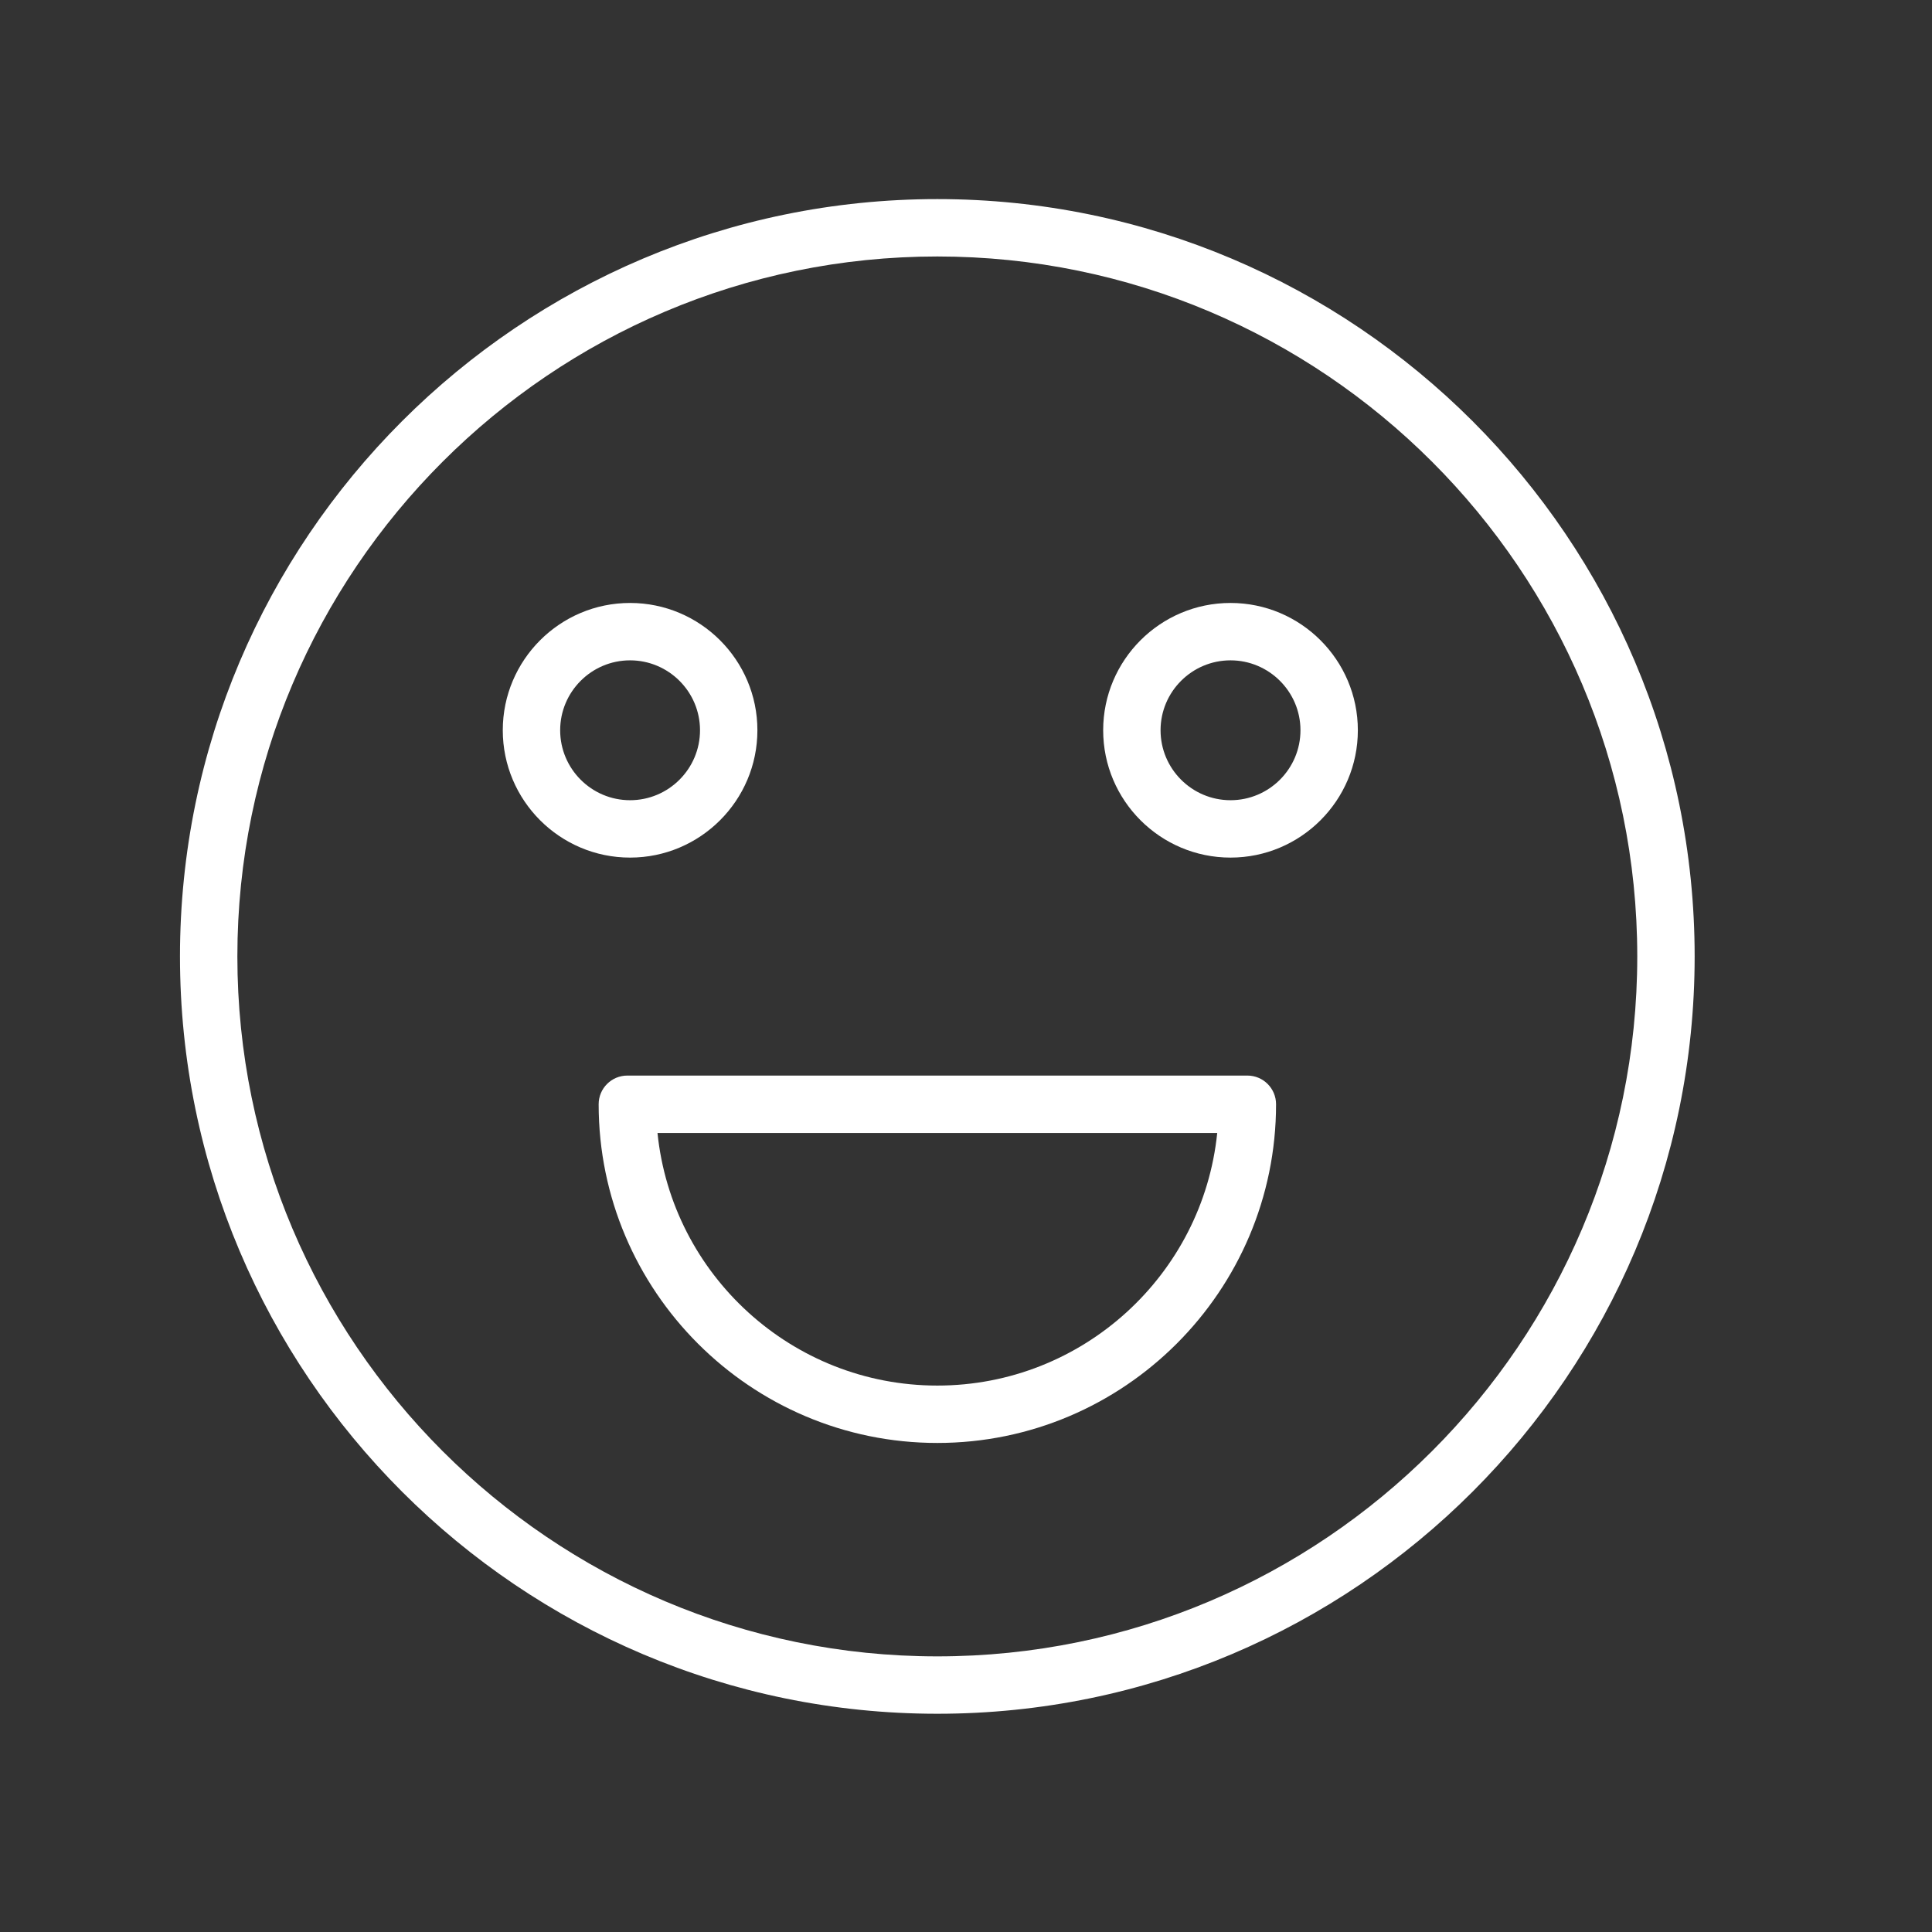 <?xml version="1.0" encoding="UTF-8"?> <svg xmlns="http://www.w3.org/2000/svg" width="101" height="101" viewBox="0 0 101 101" fill="none"><rect x="0" y="0" width="101" height="101" fill="#333333" stroke="none"/> <path d="M49.001 10.408C27.17 10.408 9.409 28.169 9.409 50C9.409 71.831 27.17 89.591 49.001 89.591C70.832 89.591 88.592 71.83 88.592 50C88.592 28.168 70.832 10.408 49.001 10.408ZM49.001 86.591C28.824 86.591 12.409 70.176 12.409 50C12.409 29.823 28.824 13.408 49.001 13.408C69.178 13.408 85.592 29.823 85.592 50C85.592 70.176 69.178 86.591 49.001 86.591Z" fill="white"></path> <path d="M65.209 56.228H32.796C31.967 56.228 31.296 56.899 31.296 57.728C31.296 67.491 39.238 75.434 49.001 75.434C58.765 75.434 66.709 67.491 66.709 57.728C66.709 56.899 66.038 56.228 65.209 56.228ZM49.001 72.434C41.399 72.434 35.126 66.635 34.372 59.228H63.633C62.879 66.635 56.605 72.434 49.001 72.434Z" fill="white"></path> <path d="M39.595 38.176C39.595 34.506 36.609 31.521 32.938 31.521C29.269 31.521 26.284 34.506 26.284 38.176C26.284 41.847 29.269 44.833 32.938 44.833C36.608 44.833 39.595 41.847 39.595 38.176ZM29.284 38.176C29.284 36.16 30.923 34.521 32.938 34.521C34.955 34.521 36.595 36.161 36.595 38.176C36.595 40.193 34.954 41.833 32.938 41.833C30.923 41.833 29.284 40.193 29.284 38.176Z" fill="white"></path> <path d="M64.328 31.521C60.657 31.521 57.671 34.506 57.671 38.176C57.671 41.847 60.657 44.833 64.328 44.833C67.999 44.833 70.985 41.847 70.985 38.176C70.985 34.506 67.999 31.521 64.328 31.521ZM64.328 41.833C62.311 41.833 60.671 40.192 60.671 38.176C60.671 36.16 62.312 34.521 64.328 34.521C66.344 34.521 67.985 36.161 67.985 38.176C67.985 40.193 66.344 41.833 64.328 41.833Z" fill="white"></path> </svg> 